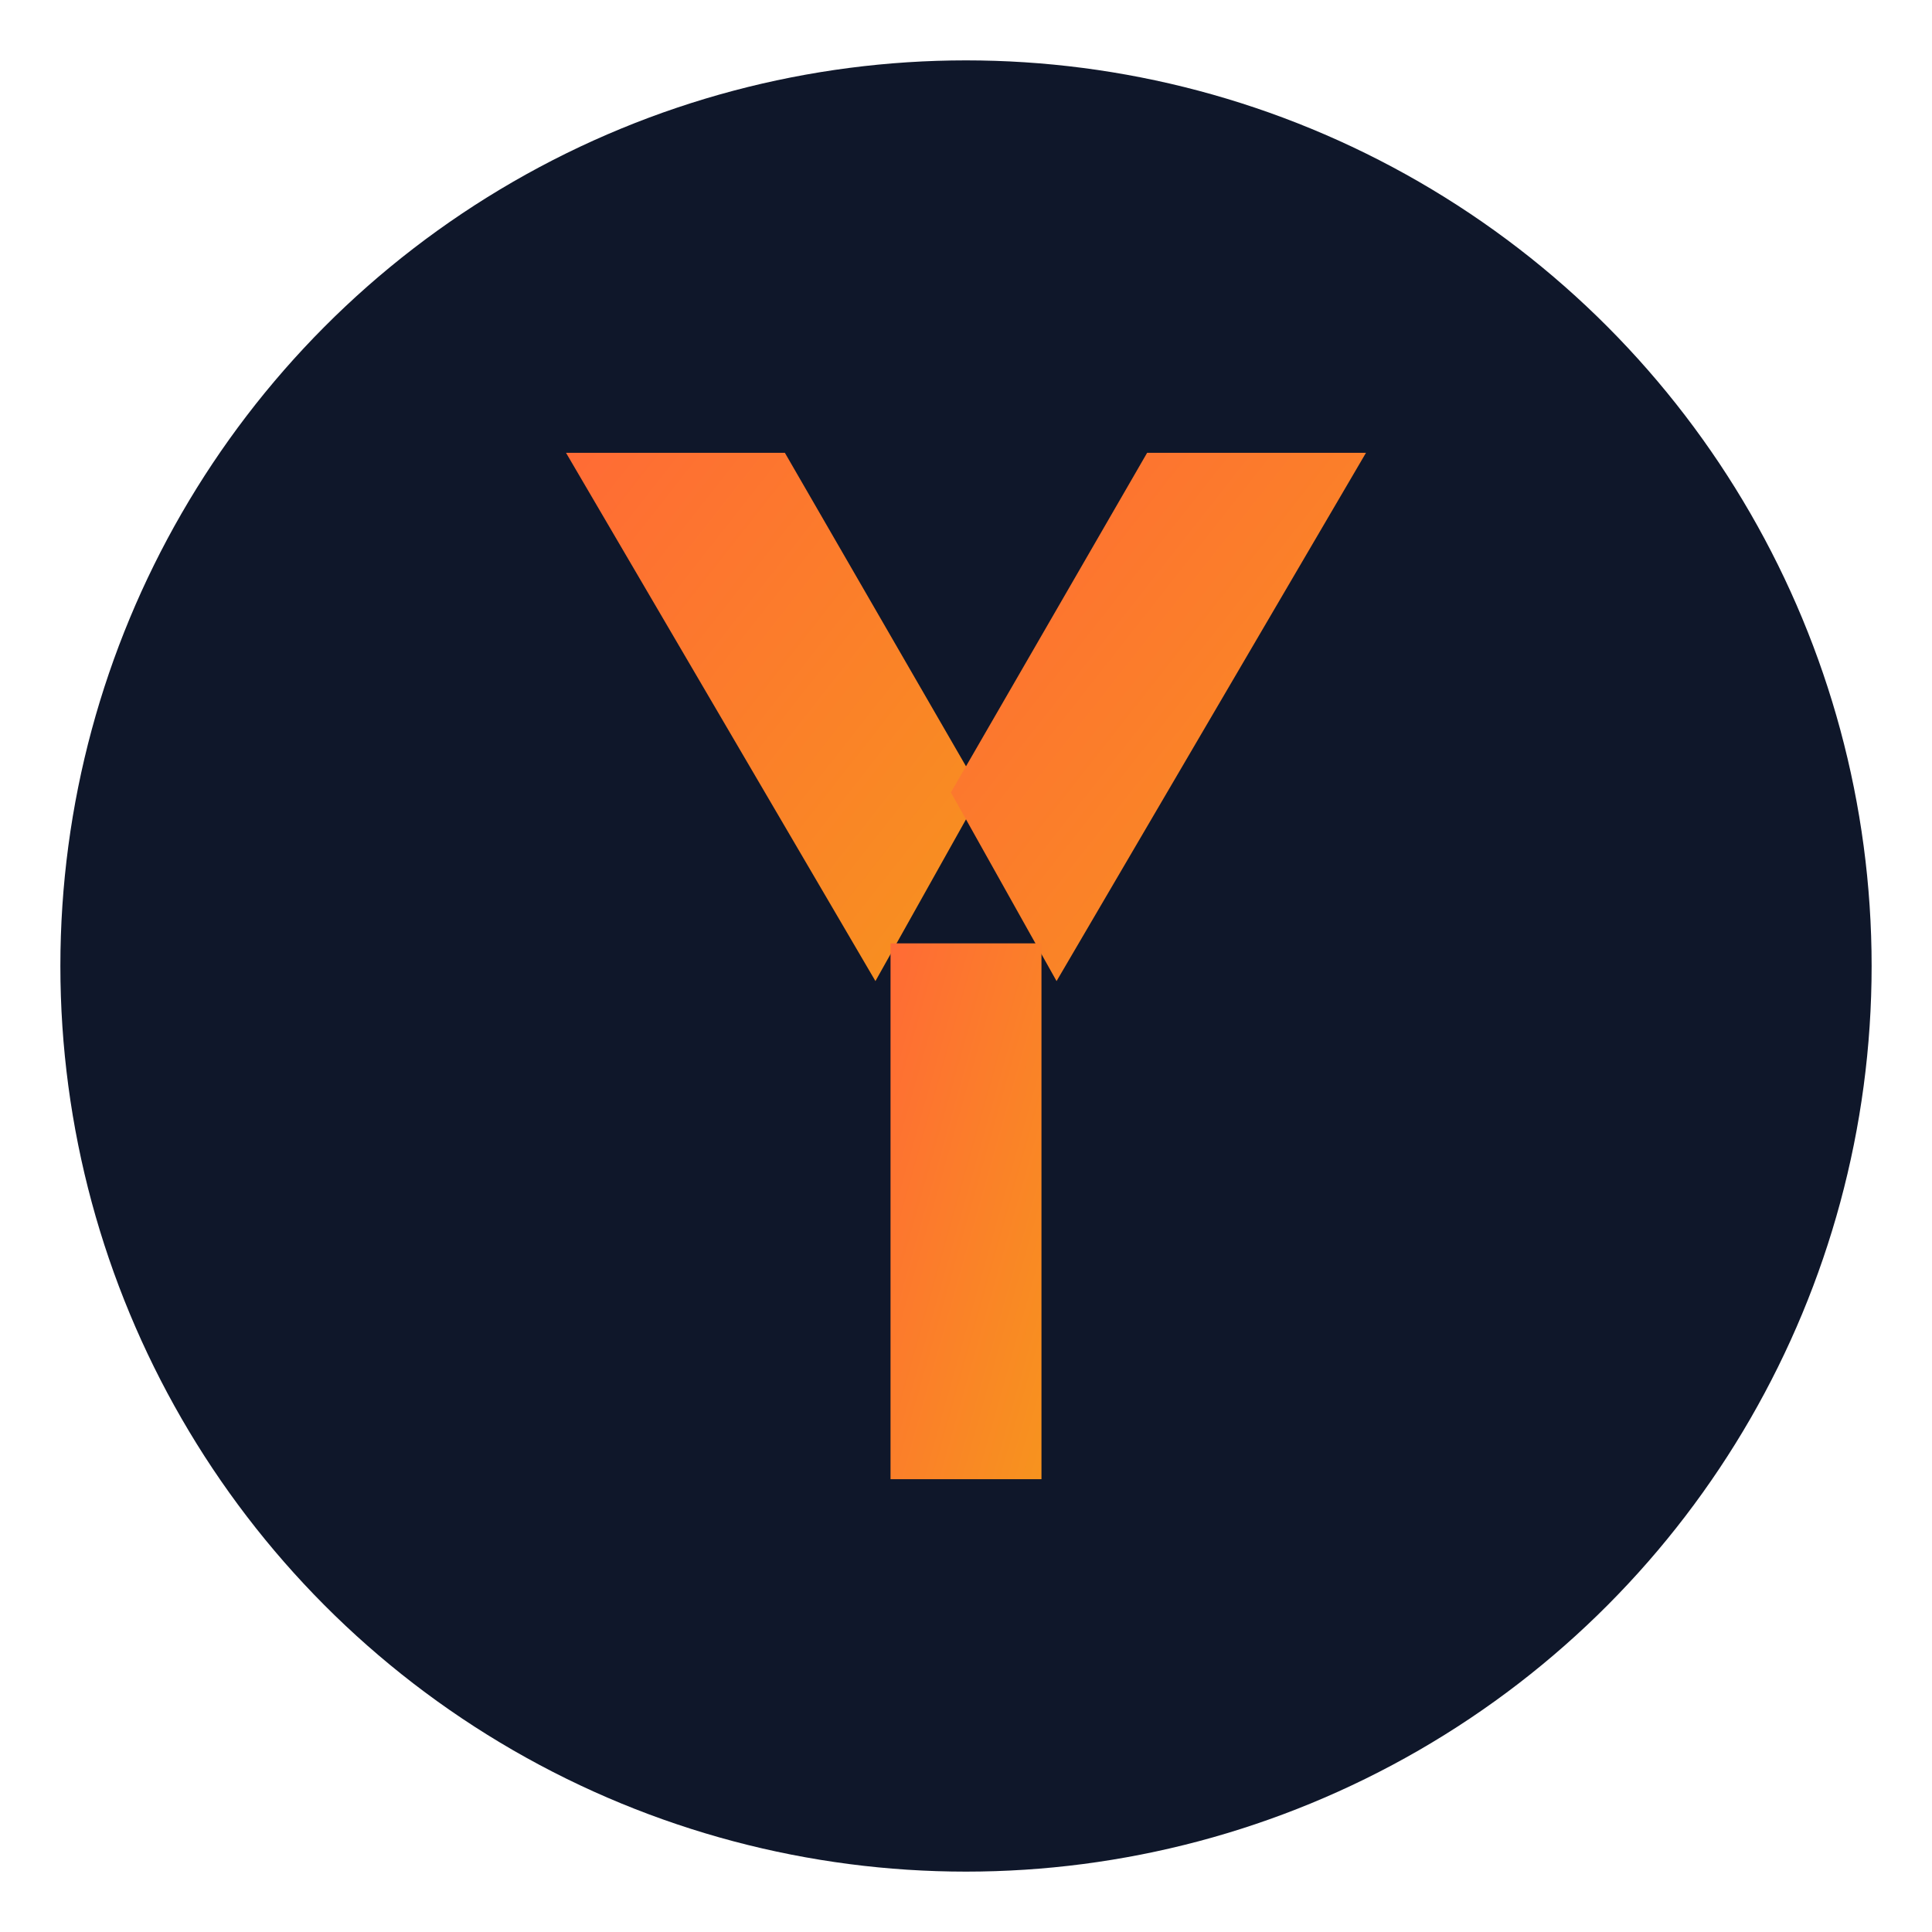 <!-- static/favicon.svg -->
<svg xmlns="http://www.w3.org/2000/svg" width="256" height="256" viewBox="0 0 512 512">
  <defs>
    <linearGradient id="g" x1="0" y1="0" x2="1" y2="1">
      <stop offset="0%" stop-color="#ff6b35"/>
      <stop offset="100%" stop-color="#f7931e"/>
    </linearGradient>
  </defs>
  <!-- Arkaplan (koyu daire) -->
  <circle cx="256" cy="256" r="240" fill="#0f172a"/>
  <!-- Y harfi (gradyan) -->
  <g fill="url(#g)">
    <path d="M150 120 L208 120 L260 210 L232 260 Z"/>
    <path d="M362 120 L304 120 L252 210 L280 260 Z"/>
    <path d="M236 250 L276 250 L276 392 L236 392 Z"/>
  </g>
</svg>
